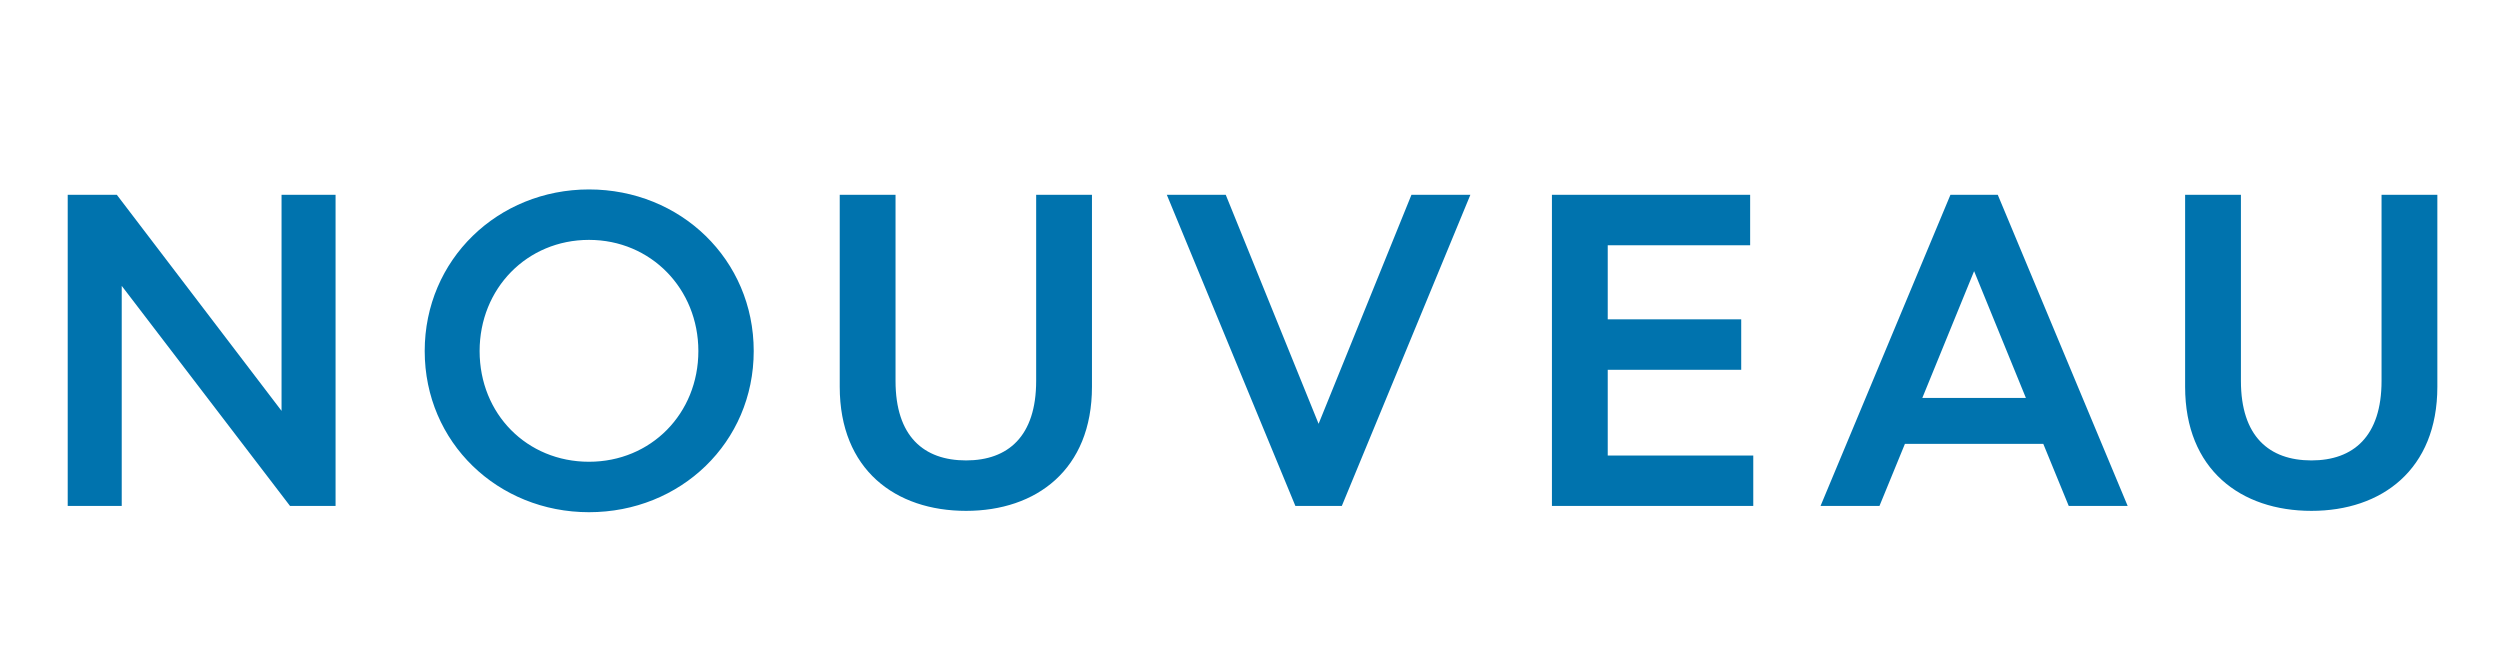 <svg height="22" viewBox="0 0 84 22" width="84" xmlns="http://www.w3.org/2000/svg"><path d="m4.09 17v-7.395l5.655 7.395h1.53v-10.455h-1.815v7.26l-5.535-7.26h-1.65v10.455zm15.7.21c3.075 0 5.535-2.34 5.535-5.415s-2.46-5.43-5.535-5.43c-3.06 0-5.52 2.355-5.52 5.43s2.46 5.415 5.52 5.415zm0-1.695c-2.085 0-3.675-1.605-3.675-3.72 0-2.1 1.59-3.735 3.675-3.735s3.675 1.65 3.675 3.735c0 2.1-1.59 3.72-3.675 3.72zm12.67 1.65c2.355 0 4.23-1.38 4.23-4.17v-6.45h-1.875v6.255c0 1.86-.945 2.67-2.355 2.67-1.425 0-2.37-.81-2.37-2.67v-6.255h-1.875v6.45c0 2.79 1.875 4.17 4.245 4.17zm12.625-.165 4.32-10.455h-1.98l-3.12 7.695-3.12-7.695h-1.98l4.32 10.455zm13.825 0v-1.695h-4.89v-2.88h4.485v-1.695h-4.485v-2.49h4.785v-1.695h-6.66v10.455zm4.24 0 .855-2.085h4.65l.855 2.085h1.98l-4.365-10.455h-1.59l-4.365 10.455zm4.92-3.63h-3.48l1.74-4.26zm9.595 3.795c2.355 0 4.23-1.38 4.23-4.17v-6.45h-1.875v6.255c0 1.86-.945 2.67-2.355 2.67-1.425 0-2.37-.81-2.37-2.67v-6.255h-1.875v6.45c0 2.79 1.875 4.17 4.245 4.17z" fill="#0073ae"/></svg>